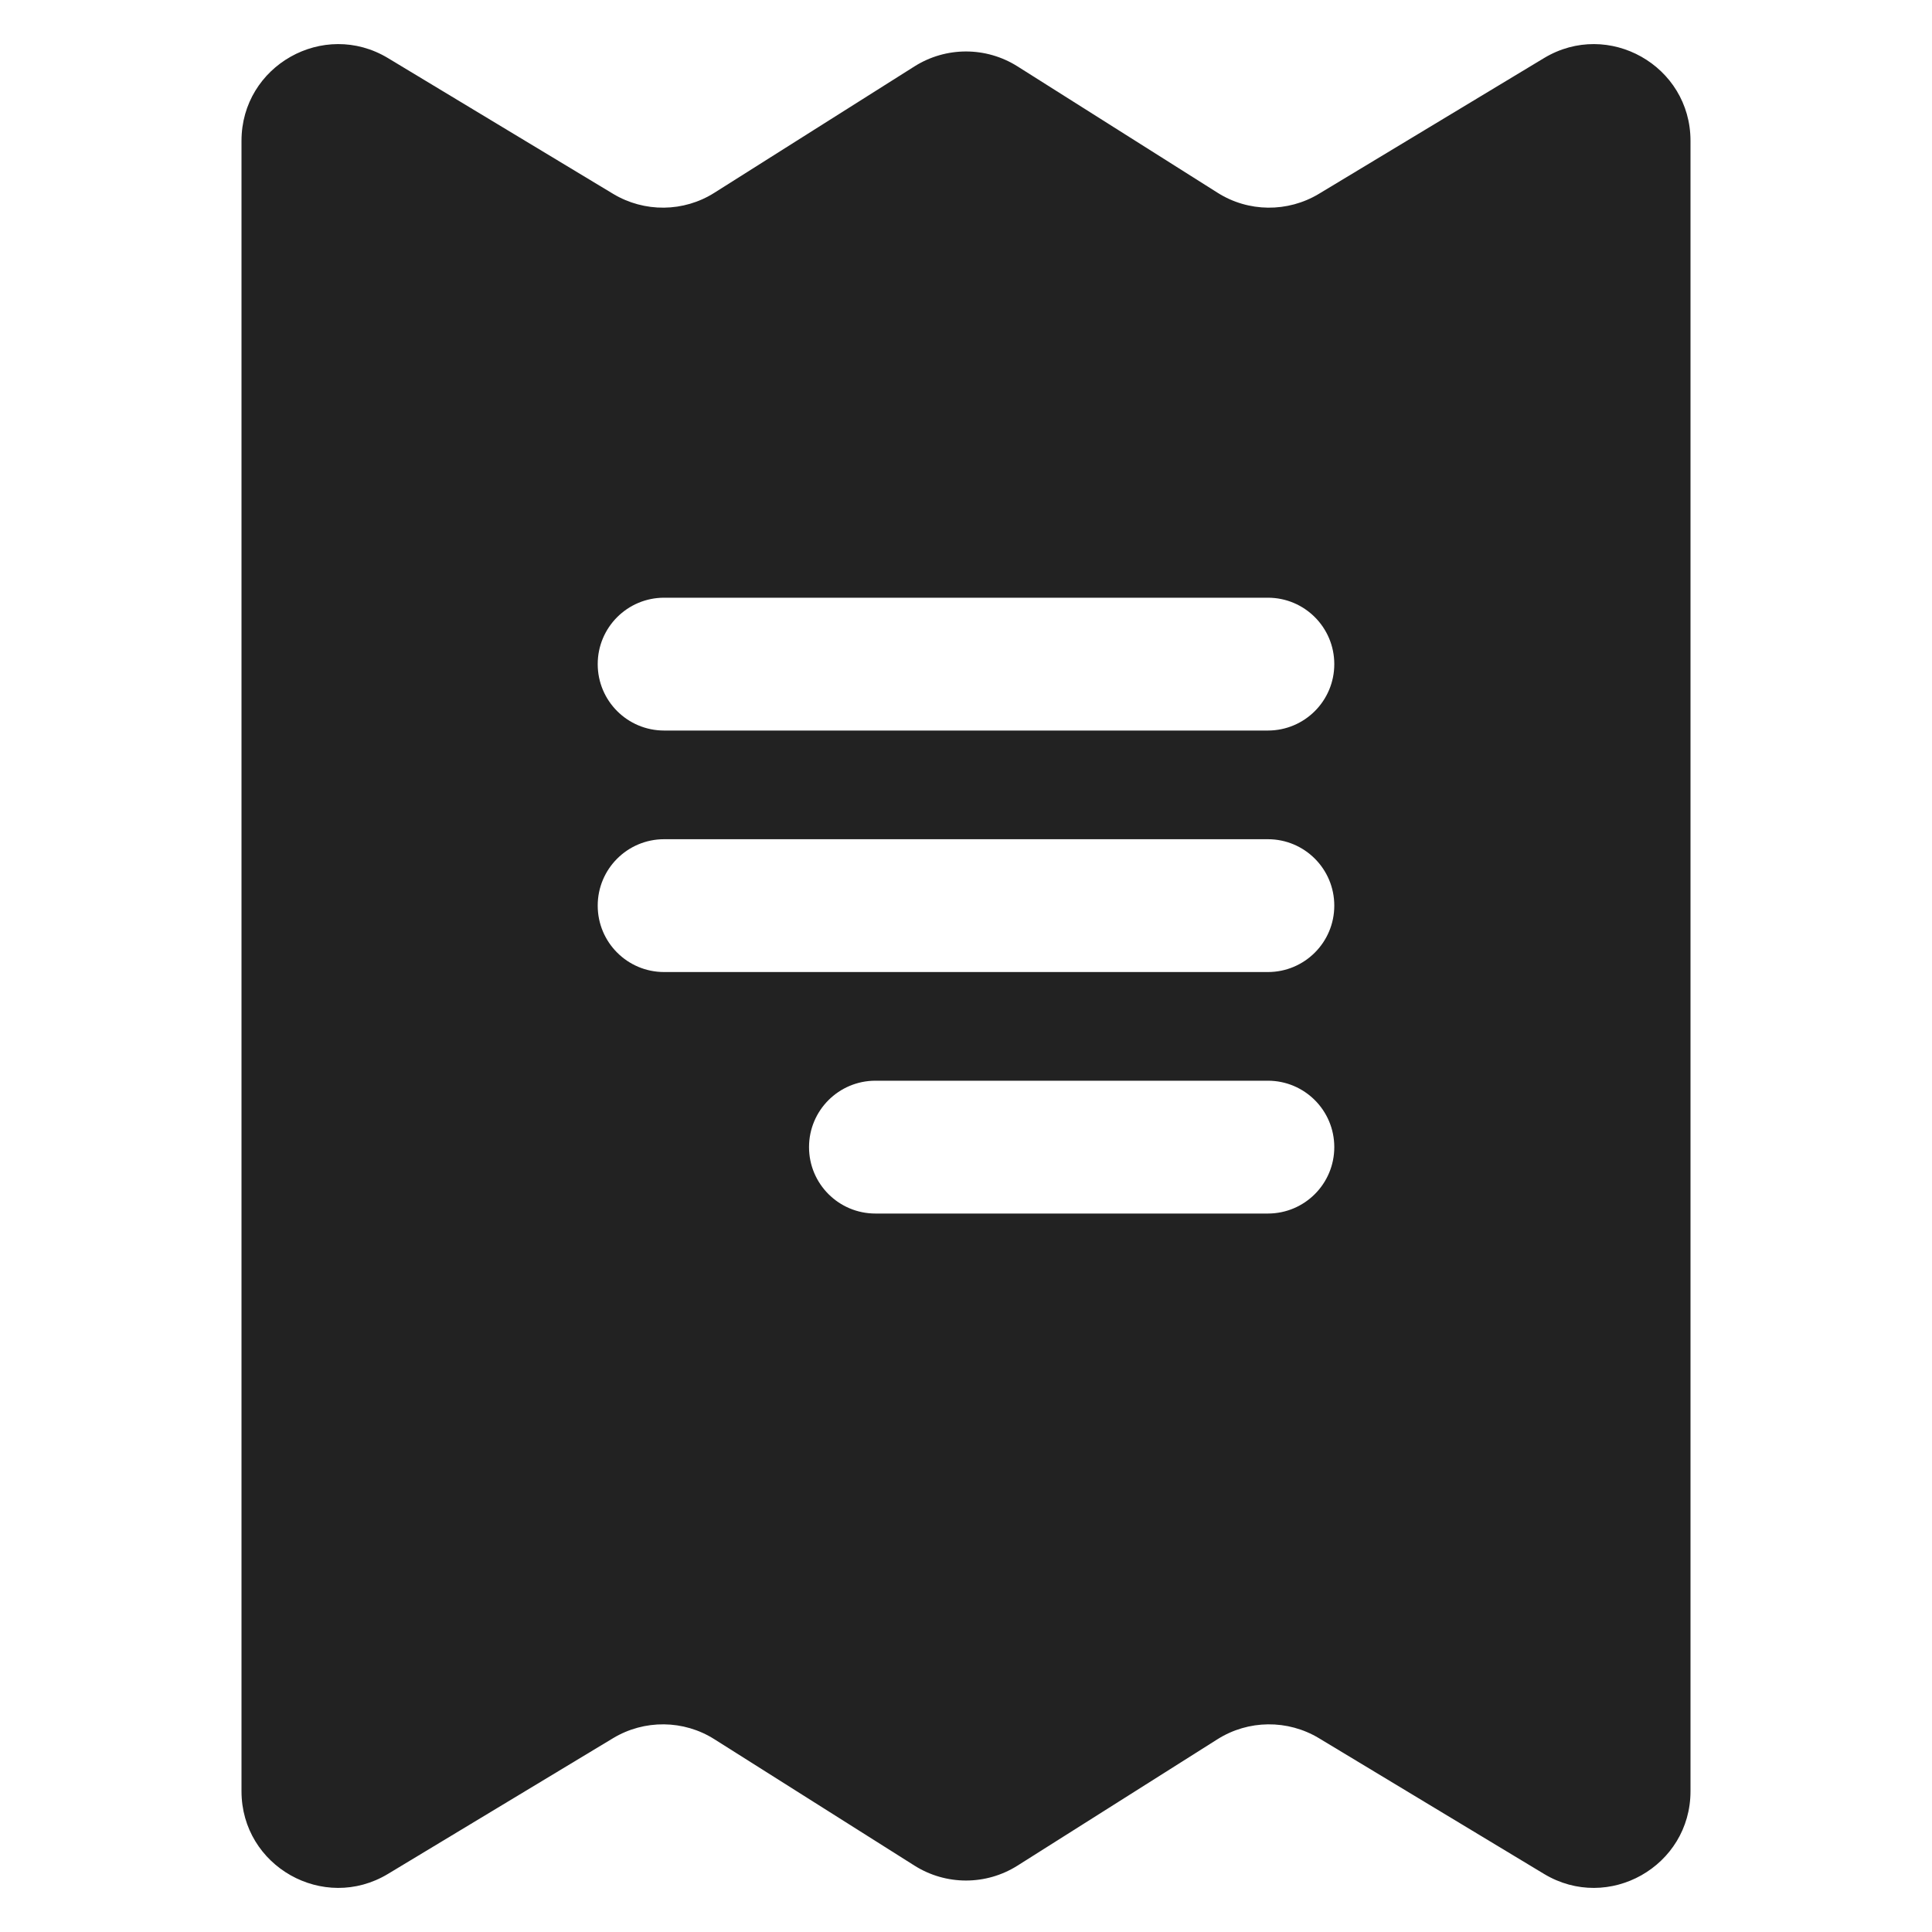 <svg width="16" height="16" viewBox="0 0 16 16" fill="none" xmlns="http://www.w3.org/2000/svg">
<path fill-rule="evenodd" clip-rule="evenodd" d="M10.083 1.596L8.427 0.55C8.166 0.385 7.834 0.385 7.573 0.55L5.917 1.596C5.662 1.758 5.336 1.761 5.077 1.605L3.213 0.481C2.68 0.16 2 0.544 2 1.166V14.834C2 15.456 2.68 15.84 3.213 15.519L5.077 14.395C5.336 14.239 5.662 14.242 5.917 14.404L7.573 15.45C7.834 15.615 8.166 15.615 8.427 15.45L10.082 14.404C10.338 14.242 10.664 14.239 10.923 14.395L12.787 15.519C13.32 15.84 14 15.456 14 14.834V1.166C14 0.544 13.32 0.16 12.787 0.481L10.923 1.605C10.664 1.761 10.338 1.758 10.083 1.596ZM5.5 4.95C5.196 4.95 4.95 5.196 4.95 5.5C4.95 5.804 5.196 6.05 5.5 6.05H10.5C10.804 6.05 11.05 5.804 11.05 5.5C11.05 5.196 10.804 4.95 10.5 4.95H5.5ZM4.95 7.5C4.95 7.196 5.196 6.95 5.5 6.95H10.5C10.804 6.95 11.05 7.196 11.05 7.5C11.05 7.804 10.804 8.05 10.5 8.05H5.5C5.196 8.05 4.95 7.804 4.95 7.5ZM7.25 8.95C6.946 8.95 6.7 9.196 6.7 9.5C6.7 9.804 6.946 10.05 7.25 10.05H10.5C10.804 10.05 11.05 9.804 11.05 9.5C11.05 9.196 10.804 8.95 10.5 8.95H7.25Z" fill="#222222"/>
</svg>
